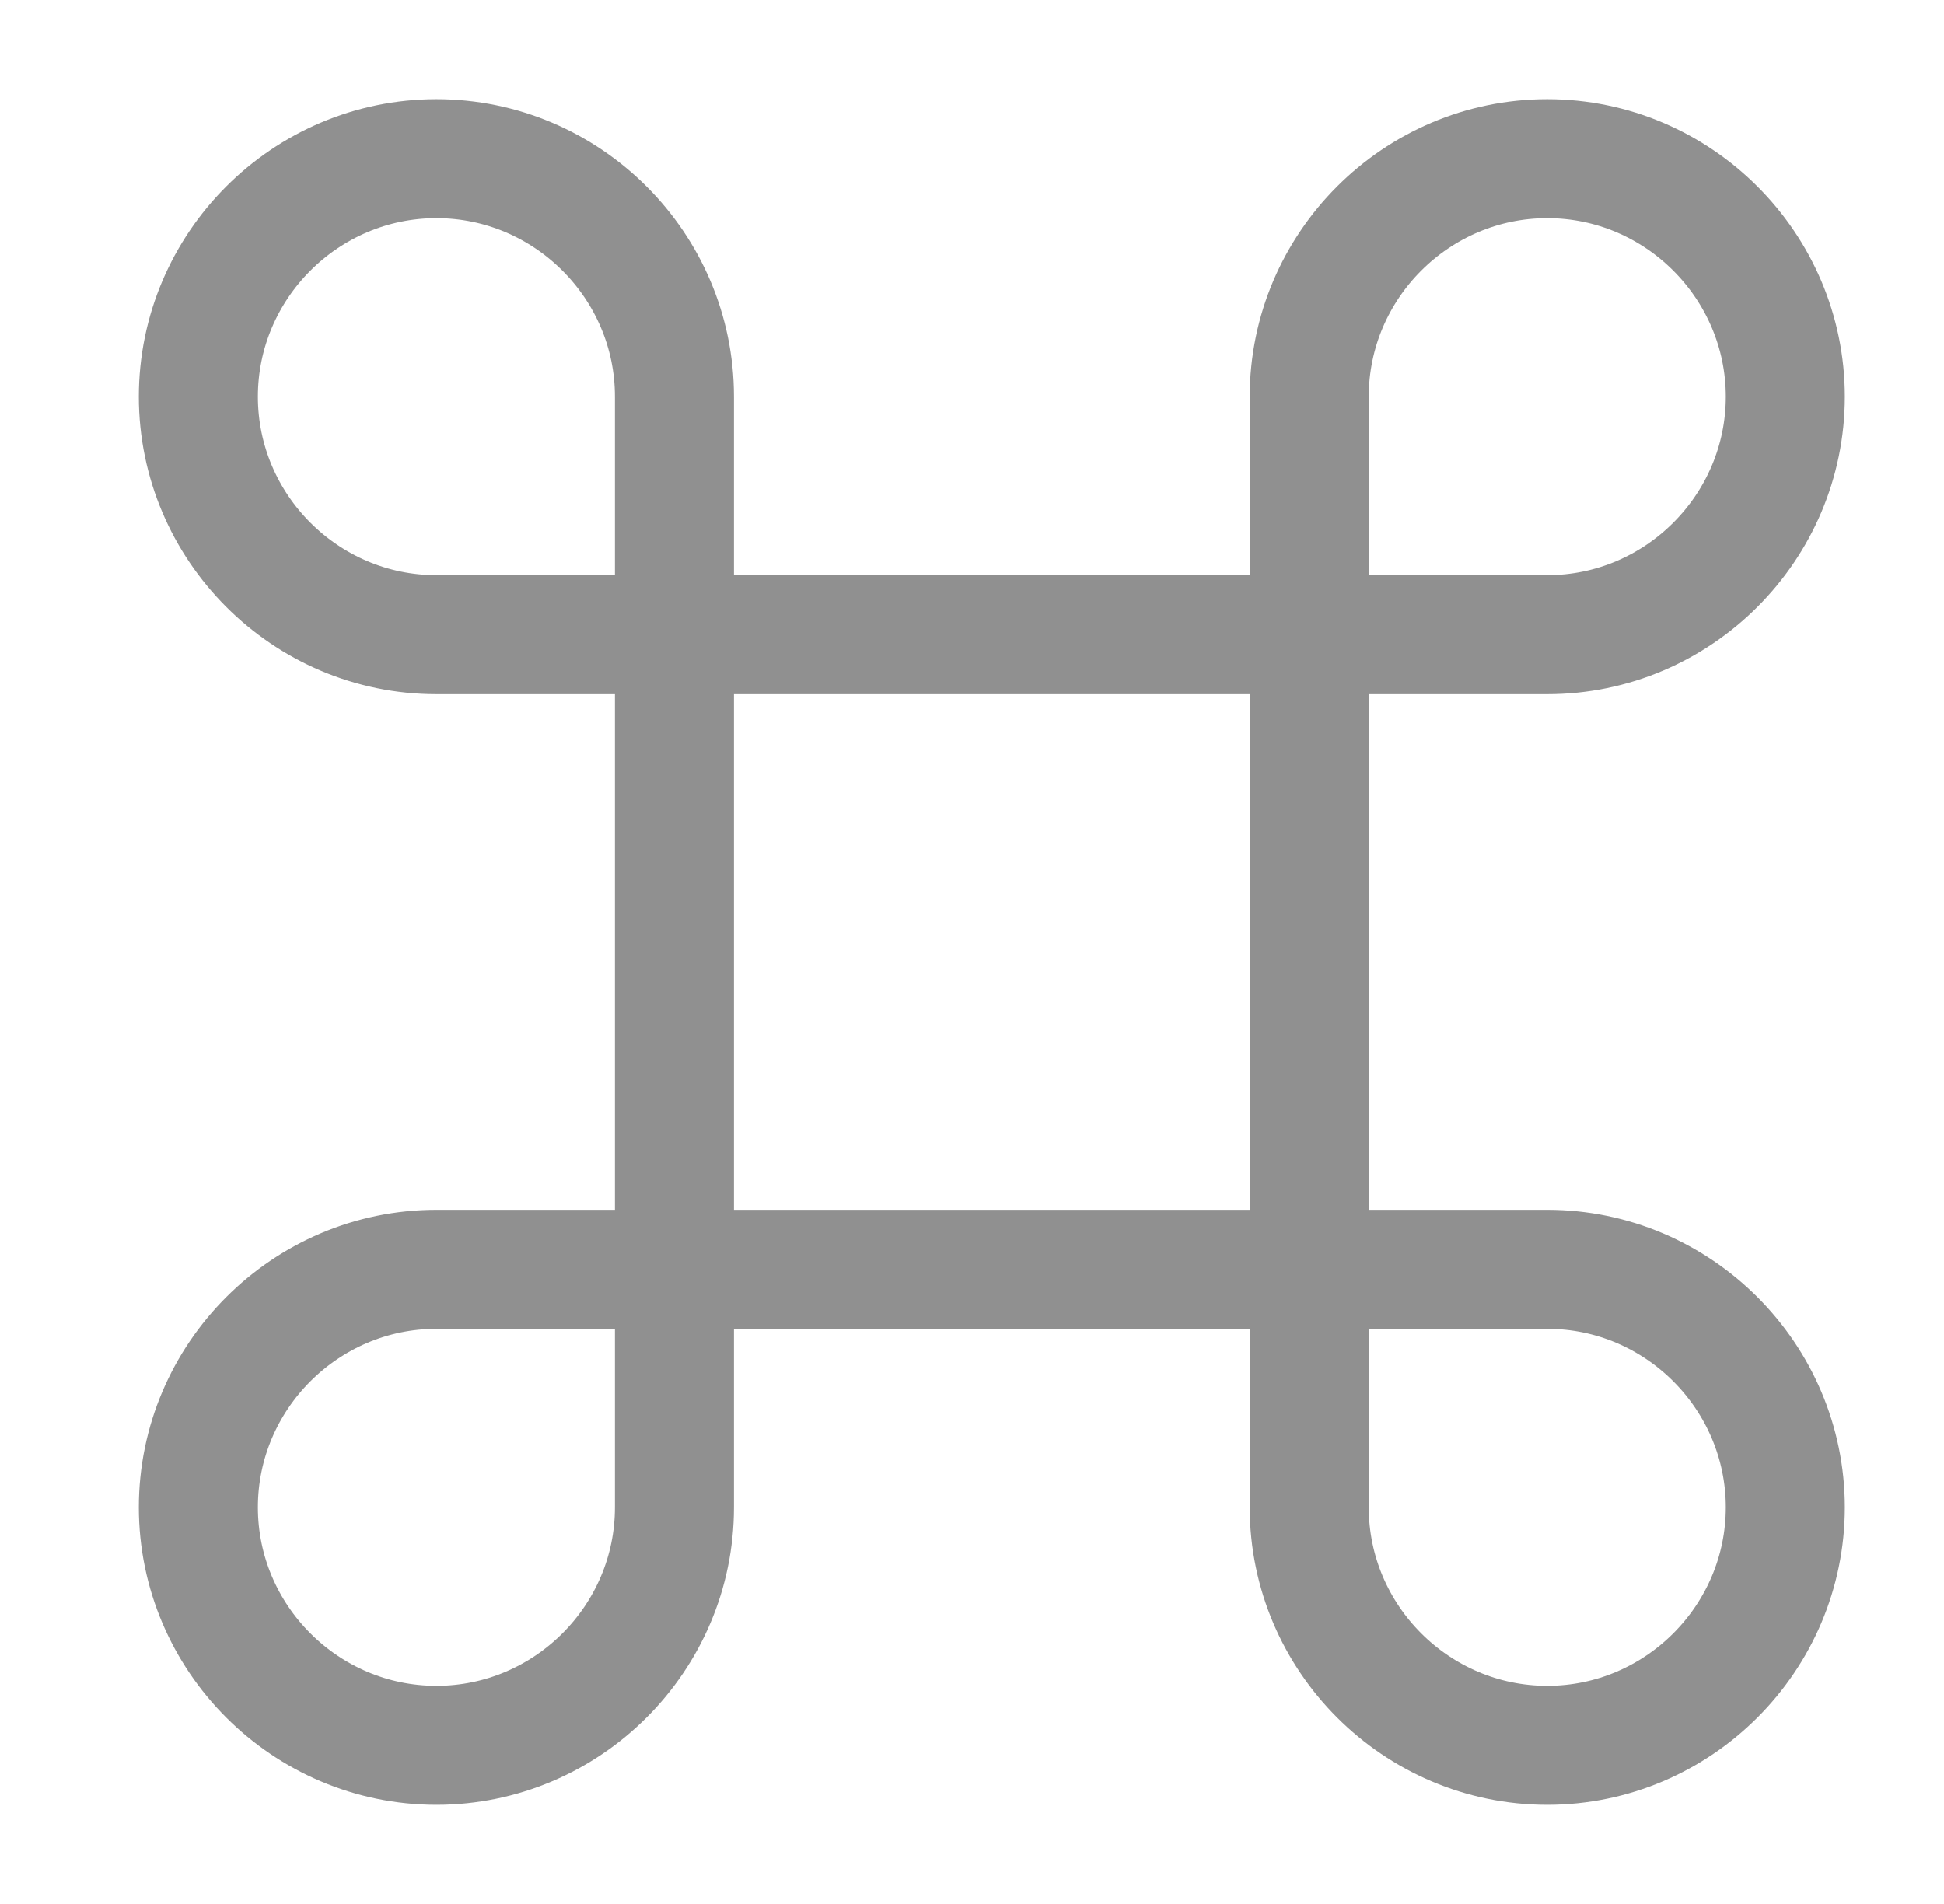 <svg width="49" height="48" viewBox="0 0 49 48" fill="none" xmlns="http://www.w3.org/2000/svg">
<path d="M33 16H17V32H33V16Z" stroke="#909090" stroke-width="3" stroke-miterlimit="10" stroke-linecap="round" stroke-linejoin="round"/>
<path d="M5 10C5 6.7 7.7 4 11 4C14.3 4 17 6.7 17 10C17 11.5 17 16 17 16C17 16 12.8 16 11 16C7.7 16 5 13.3 5 10Z" stroke="#909090" stroke-width="3" stroke-miterlimit="10" stroke-linecap="round" stroke-linejoin="round"/>
<path d="M45 10C45 6.7 42.3 4 39 4C35.7 4 33 6.7 33 10C33 11.5 33 16 33 16C33 16 37.2 16 39 16C42.3 16 45 13.3 45 10Z" stroke="#909090" stroke-width="3" stroke-miterlimit="10" stroke-linecap="round" stroke-linejoin="round"/>
<path d="M45 38C45 41.3 42.3 44 39 44C35.7 44 33 41.3 33 38C33 36.5 33 32 33 32C33 32 37.2 32 39 32C42.3 32 45 34.7 45 38Z" stroke="#909090" stroke-width="3" stroke-miterlimit="10" stroke-linecap="round" stroke-linejoin="round"/>
<path d="M5 38C5 41.3 7.7 44 11 44C14.3 44 17 41.3 17 38C17 36.5 17 32 17 32C17 32 12.8 32 11 32C7.7 32 5 34.7 5 38Z" stroke="#909090" stroke-width="3" stroke-miterlimit="10" stroke-linecap="round" stroke-linejoin="round"/>
</svg>
